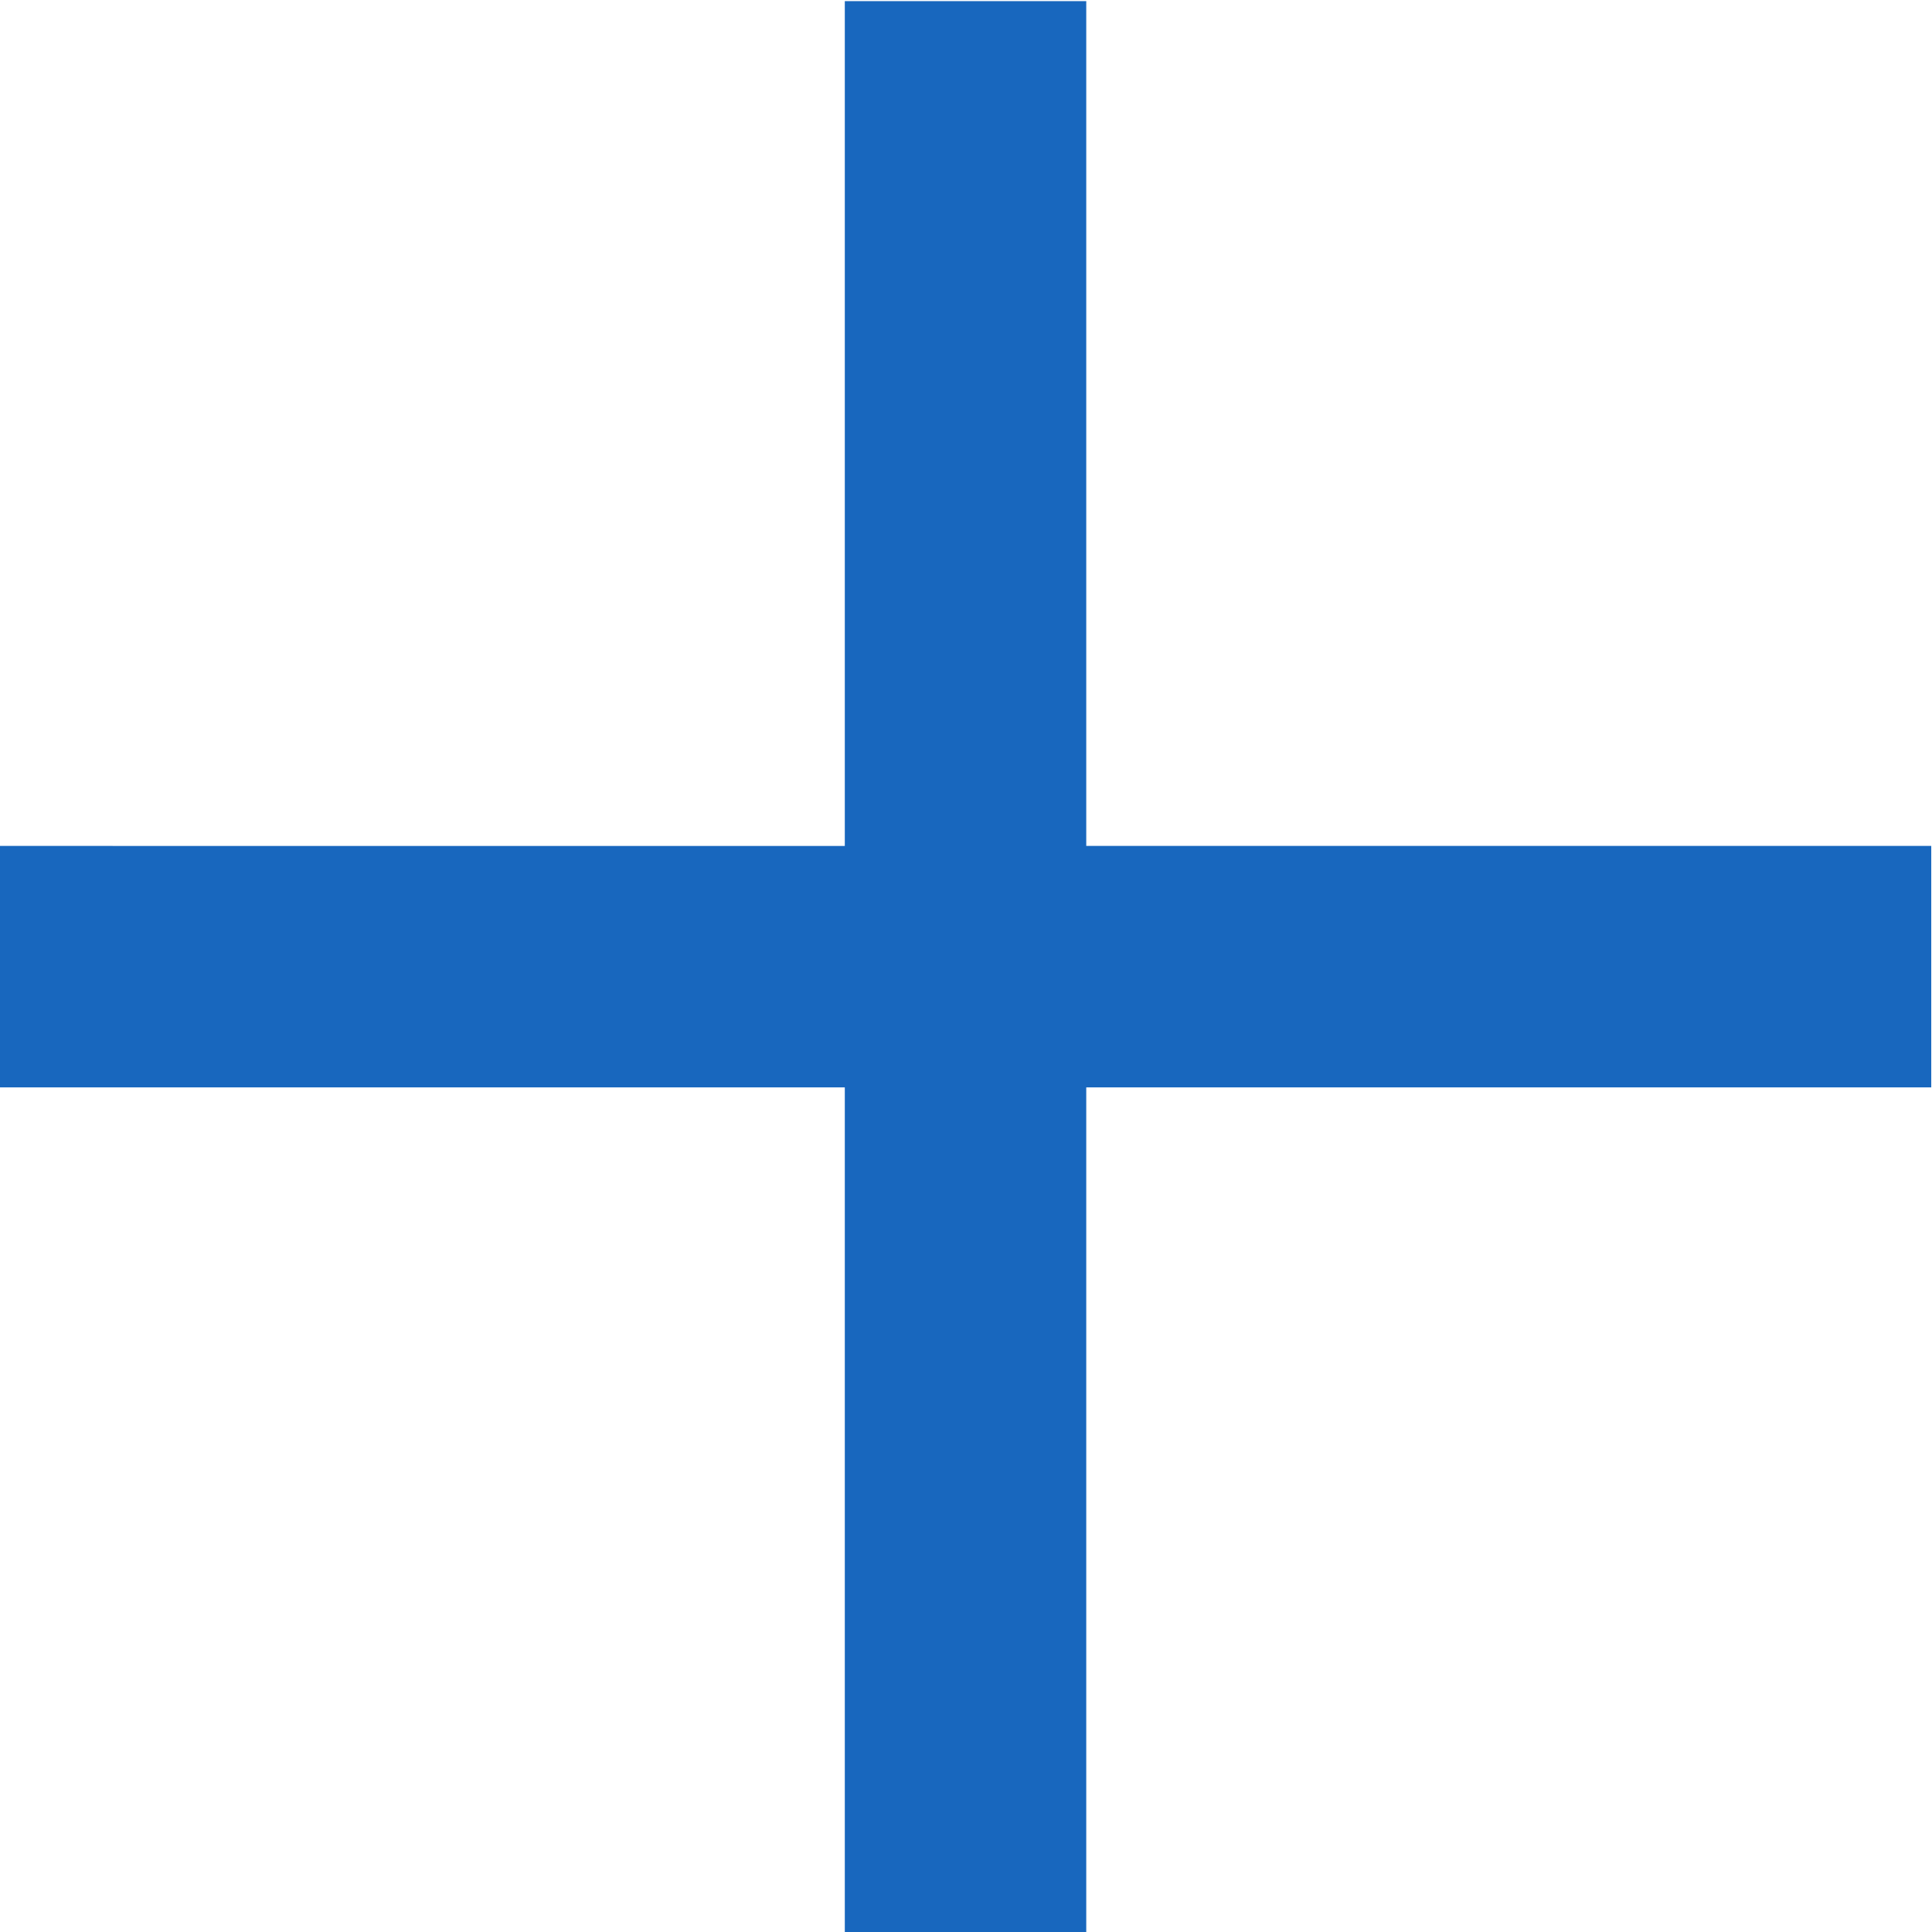 <svg xmlns="http://www.w3.org/2000/svg" width="10.25" height="10.25" viewBox="0 0 10.25 10.25">
  <defs>
    <style>
      .cls-1 {
        fill: #1867be;
        fill-rule: evenodd;
      }
    </style>
  </defs>
  <path id="maximize" class="cls-1" d="M557.482,926.506v4.482H553v1.281h4.482v4.482h1.281v-4.482h4.483v-1.281h-4.483v-4.482h-1.281Z" transform="translate(-553 -926.5)"/>
</svg>
